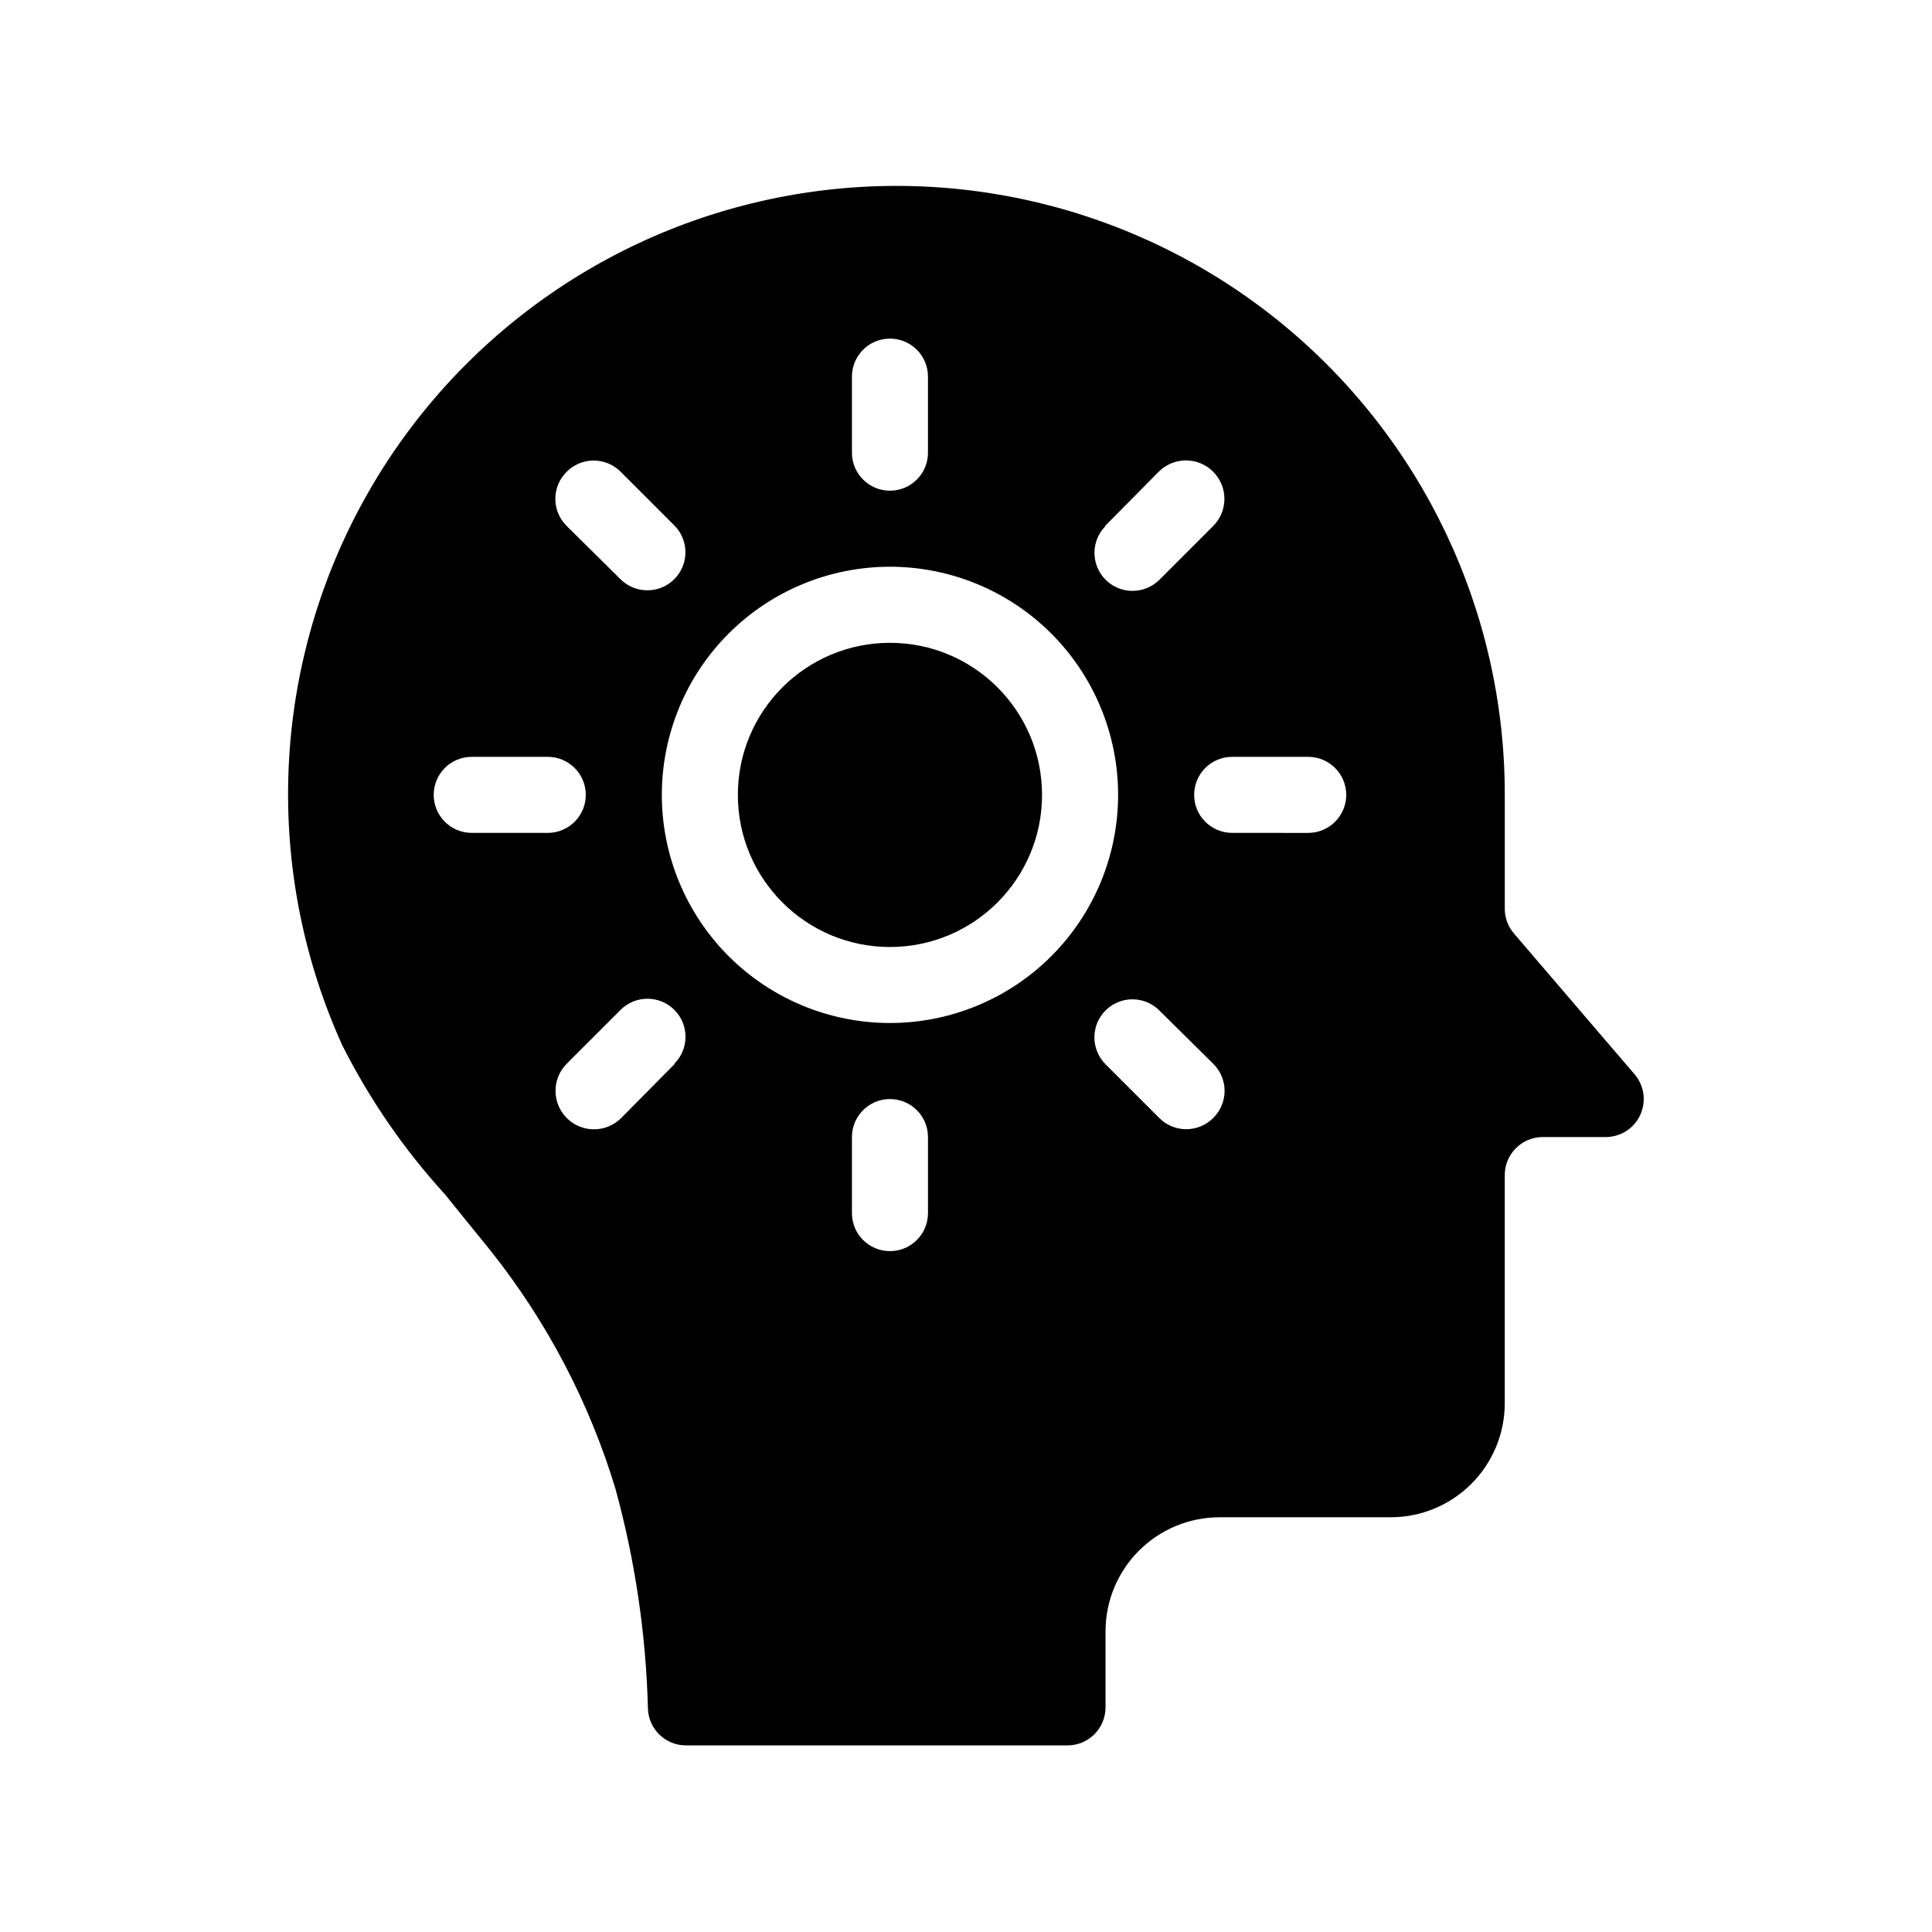 <?xml version="1.0" encoding="UTF-8"?>
<!-- Uploaded to: ICON Repo, www.iconrepo.com, Generator: ICON Repo Mixer Tools -->
<svg fill="#000000" width="800px" height="800px" version="1.1" viewBox="144 144 512 512" xmlns="http://www.w3.org/2000/svg">
 <g>
  <path d="m577.19 428.71-31.941-37.281c-1.578-1.816-2.453-4.141-2.469-6.551v-30.227c0.047-48.746-21.961-94.895-59.867-125.54-37.906-30.645-87.645-42.492-135.29-32.23-47.652 10.266-88.102 41.535-110.04 85.066-21.934 43.531-22.992 94.648-2.883 139.05 7.211 14.324 16.348 27.598 27.156 39.449 4.031 5.039 8.211 10.078 12.242 15.113 14.871 18.723 26.07 40.09 33 62.977 5.219 19.027 8.109 38.617 8.613 58.34 0.215 5.406 4.664 9.68 10.078 9.672h101.11c2.672 0 5.234-1.059 7.125-2.949s2.949-4.453 2.949-7.125v-20.152c0-8.016 3.188-15.707 8.855-21.375s13.359-8.855 21.375-8.855h45.344c8.016 0 15.703-3.184 21.375-8.852 5.668-5.668 8.852-13.359 8.852-21.375v-60.457c0-5.566 4.512-10.078 10.078-10.078h16.676c3.934 0 7.508-2.285 9.152-5.859 1.645-3.574 1.062-7.777-1.496-10.766zm-140.36-145.3 14.258-14.41c3.977-3.981 10.43-3.981 14.406 0 3.981 3.981 3.981 10.43 0 14.41l-14.258 14.258c-1.887 1.871-4.441 2.922-7.102 2.922-4.07 0.004-7.746-2.445-9.309-6.203-1.566-3.758-0.715-8.09 2.152-10.977zm-67.059-39.602c0-5.562 4.512-10.074 10.078-10.074 5.562 0 10.074 4.512 10.074 10.074v20.152c0 5.566-4.512 10.078-10.074 10.078-5.566 0-10.078-4.512-10.078-10.078zm-75.57 25.191c1.891-1.891 4.453-2.953 7.129-2.953 2.672 0 5.238 1.062 7.129 2.953l14.258 14.258c2.871 2.887 3.719 7.219 2.156 10.977-1.566 3.758-5.238 6.207-9.312 6.203-2.66 0.004-5.215-1.047-7.102-2.922l-14.258-14.105c-1.941-1.898-3.031-4.492-3.031-7.207 0-2.711 1.09-5.309 3.031-7.203zm-25.191 95.723c-5.566 0-10.074-4.512-10.074-10.074 0-5.566 4.508-10.078 10.074-10.078h20.152c5.566 0 10.078 4.512 10.078 10.078 0 5.562-4.512 10.074-10.078 10.074zm53.859 61.164-14.258 14.41c-3.981 3.977-10.434 3.977-14.41 0-3.981-3.981-3.981-10.43 0-14.41l14.258-14.258c3.938-3.938 10.32-3.938 14.258 0s3.938 10.32 0 14.258zm67.055 39.598c0 5.566-4.512 10.078-10.074 10.078-5.566 0-10.078-4.512-10.078-10.078v-20.152c0-5.562 4.512-10.074 10.078-10.074 5.562 0 10.074 4.512 10.074 10.074zm-10.074-50.379c-16.035 0-31.414-6.371-42.75-17.707-11.34-11.34-17.707-26.715-17.707-42.75s6.367-31.414 17.707-42.75c11.336-11.34 26.715-17.707 42.75-17.707 16.031 0 31.41 6.367 42.75 17.707 11.336 11.336 17.707 26.715 17.707 42.75s-6.371 31.41-17.707 42.75c-11.34 11.336-26.719 17.707-42.75 17.707zm85.648 25.191h-0.004c-1.887 1.891-4.453 2.953-7.129 2.953-2.672 0-5.238-1.062-7.129-2.953l-14.258-14.258c-3.938-3.938-3.938-10.32 0-14.258s10.32-3.938 14.258 0l14.258 14.105c1.941 1.895 3.035 4.492 3.035 7.203 0 2.711-1.094 5.309-3.035 7.207zm25.191-75.57-20.156-0.004c-5.562 0-10.074-4.512-10.074-10.074 0-5.566 4.512-10.078 10.074-10.078h20.152c5.566 0 10.078 4.512 10.078 10.078 0 5.562-4.512 10.074-10.078 10.074z"/>
  <path d="m420.15 354.66c0 22.258-18.047 40.305-40.305 40.305-22.262 0-40.305-18.047-40.305-40.305 0-22.262 18.043-40.305 40.305-40.305 22.258 0 40.305 18.043 40.305 40.305"/>
 </g>
</svg>